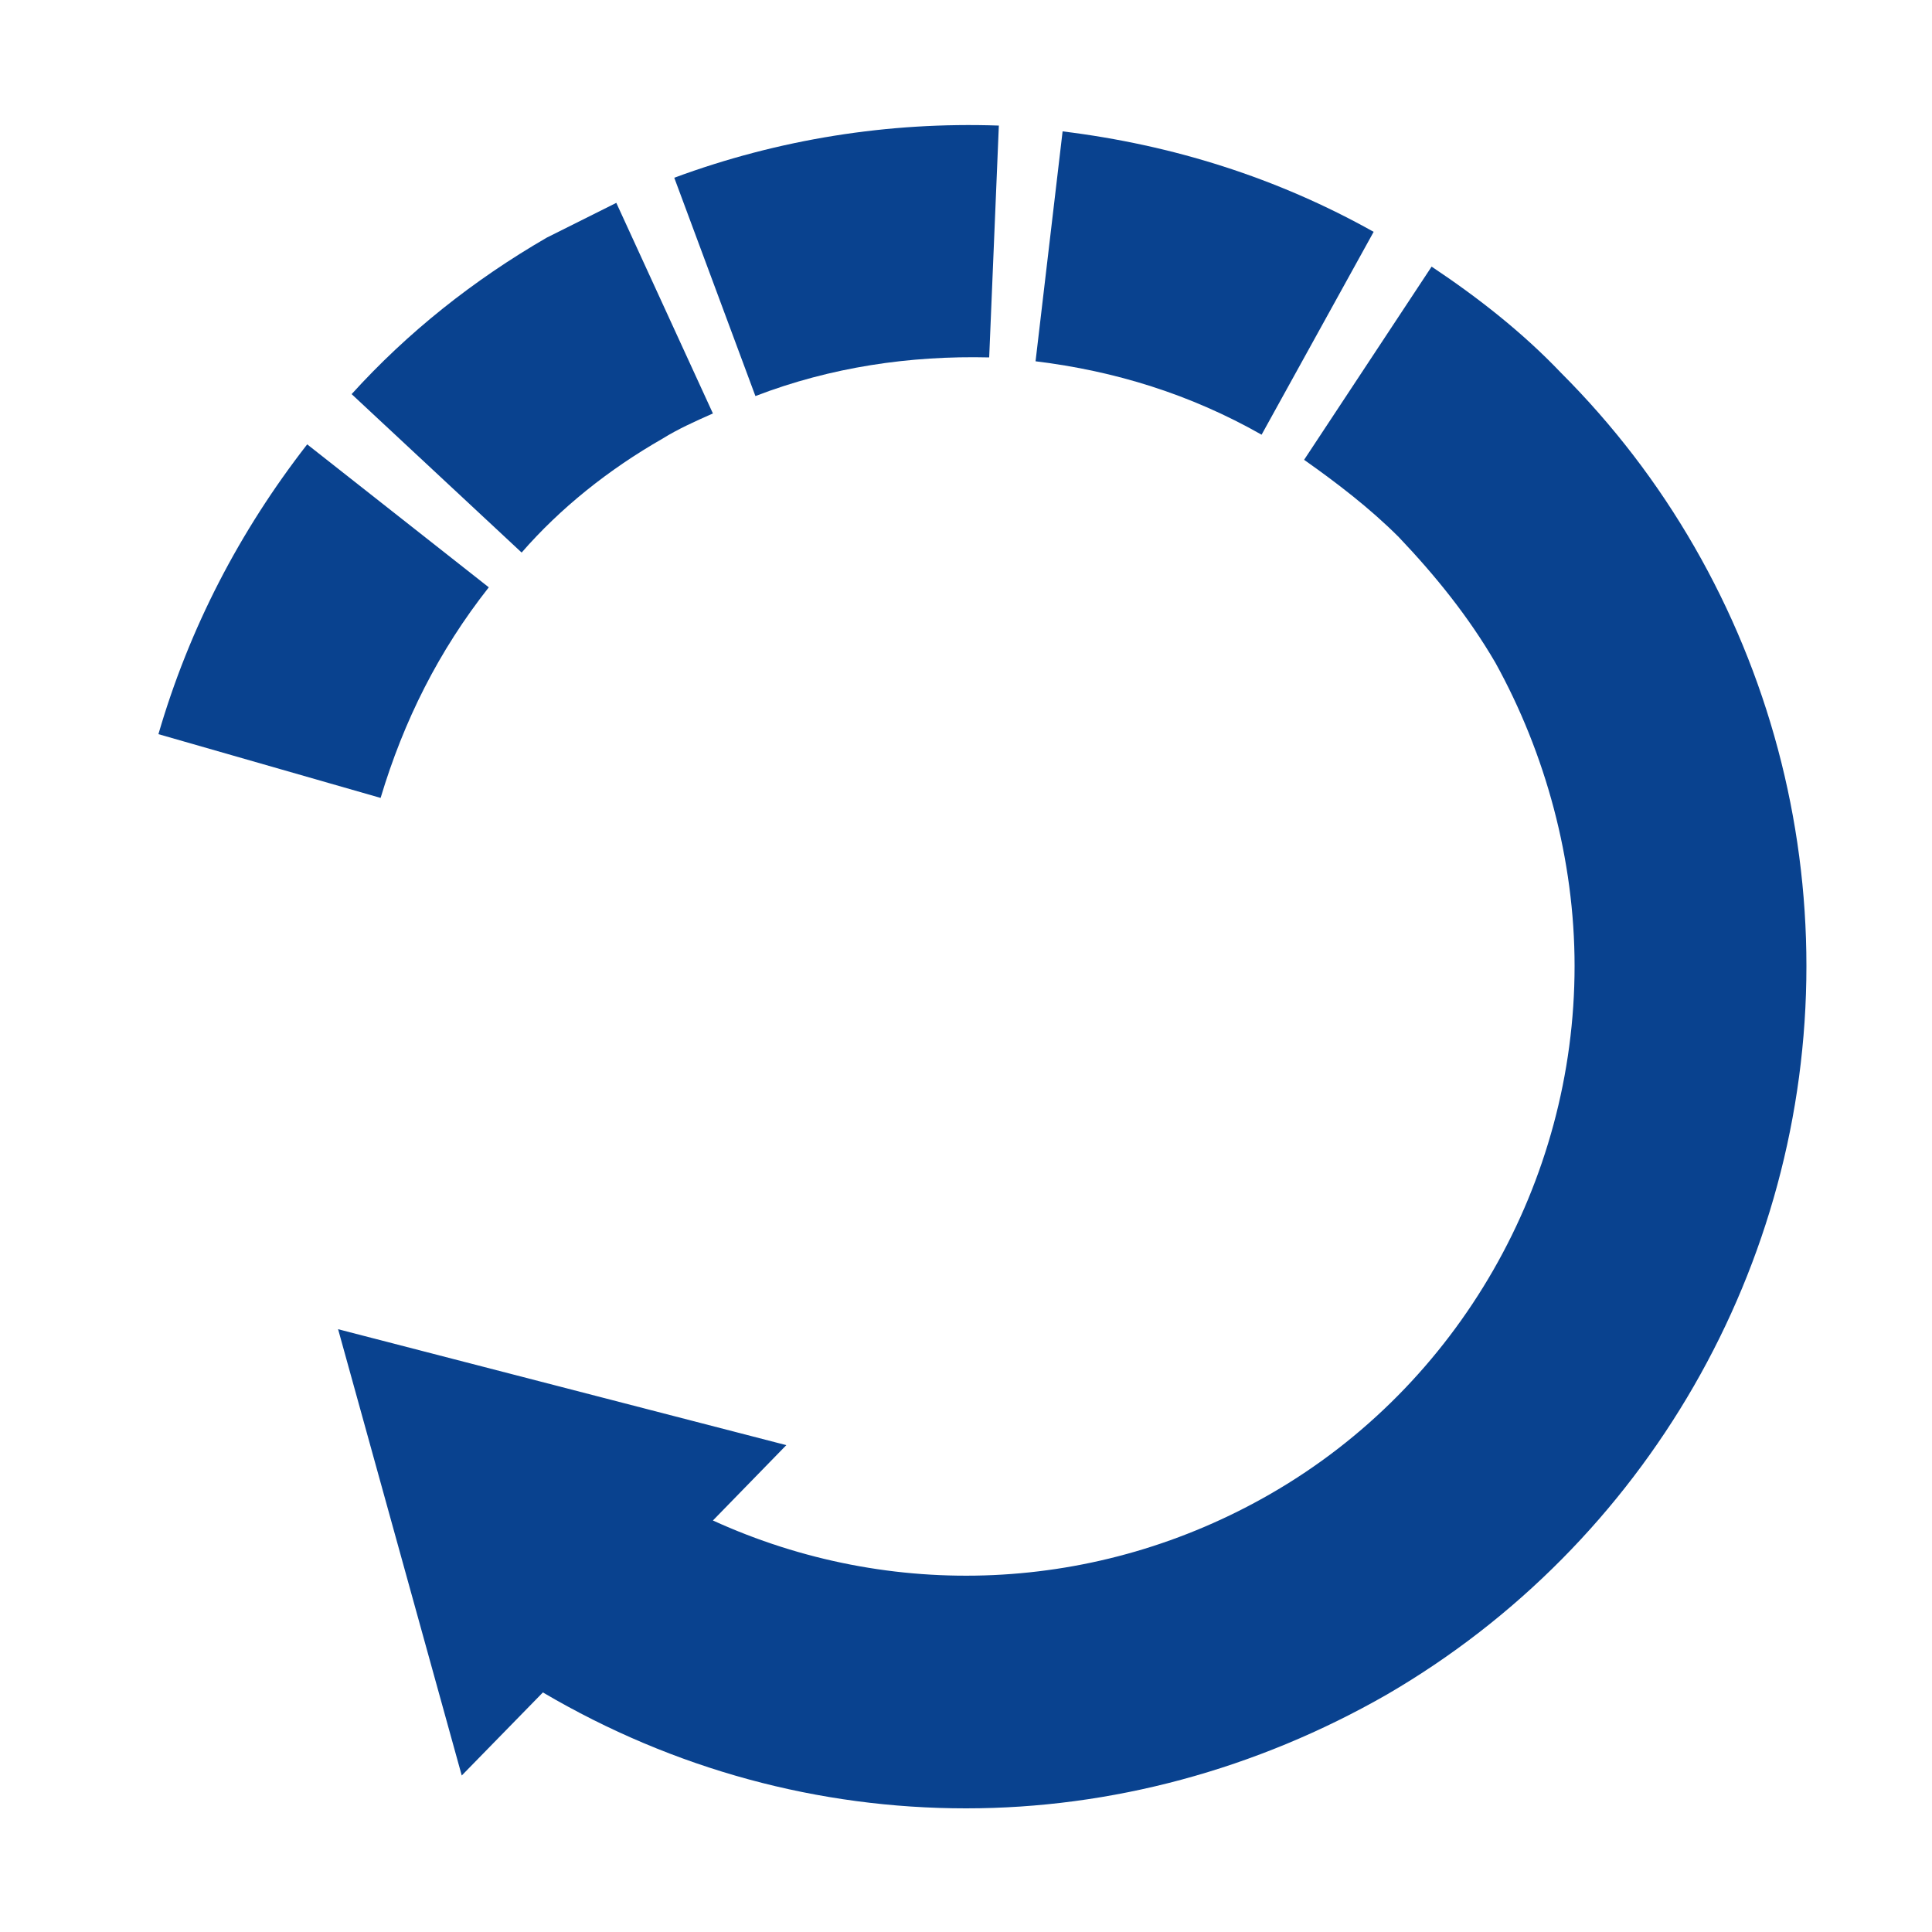 <?xml version="1.0" encoding="utf-8"?><svg xml:space="preserve" viewBox="0 0 100 100" y="0" x="0" xmlns="http://www.w3.org/2000/svg" id="Layer_1" version="1.1" width="200px" height="200px" xmlns:xlink="http://www.w3.org/1999/xlink" style="width:100%;height:100%;background-size:initial;background-repeat-y:initial;background-repeat-x:initial;background-position-y:initial;background-position-x:initial;background-origin:initial;background-color:initial;background-clip:initial;background-attachment:initial;animation-play-state:paused" ><g class="ldl-scale" style="transform-origin:50% 50%;transform:rotate(0deg) scale(1, 1);animation-play-state:paused" ><path fill="#f0af6b" d="M51.2 18.5l.5-12c-5.7-.2-11.4.7-16.8 2.7l4.2 11.3c3.9-1.5 8-2.1 12.1-2z" style="fill:rgb(9, 66, 143);animation-play-state:paused" ></path>
<path fill="#a8b980" d="M34.3 22.7c.8-.5 1.7-.9 2.6-1.3l-5-10.9-3.6 1.8c-3.8 2.2-7.2 4.9-10.1 8.1l8.8 8.2c2-2.3 4.5-4.3 7.3-5.9z" style="fill:rgb(9, 66, 143);animation-play-state:paused" ></path>
<path fill="#829985" d="M25.3 30.4L15.9 23c-3.5 4.5-6.1 9.5-7.7 15l11.5 3.3c1.2-4 3-7.6 5.6-10.9z" style="fill:rgb(9, 66, 143);animation-play-state:paused" ></path>
<path fill="#ea7c60" d="M71.1 12c-5-2.8-10.4-4.5-16.1-5.2l-1.4 11.9c4.1.5 8 1.7 11.7 3.8L71.1 12z" style="fill:rgb(9, 66, 143);animation-play-state:paused" ></path>
<path fill="#d65a62" d="M87.7 28.3c-1.9-3.3-4.2-6.3-6.9-9-2-2.1-4.3-3.9-6.7-5.5l-6.6 10c1.7 1.2 3.4 2.5 4.9 4 1.9 2 3.6 4.1 5 6.5C80 39 81.5 44.5 81.5 50c0 11.2-6 21.7-15.7 27.3-9 5.2-19.7 5.6-28.9 1.4l3.8-3.9-23.2-6 6.4 23.1 4.2-4.3c6.8 4 14.3 6 21.9 6 7.5 0 15-2 21.8-5.9C85.2 79.9 93.5 65.5 93.5 50c0-7.6-2-15.1-5.8-21.7z" style="fill:rgb(9, 66, 143);animation-play-state:paused" ></path>
</g><!-- generated by https://loading.io/ --></svg>